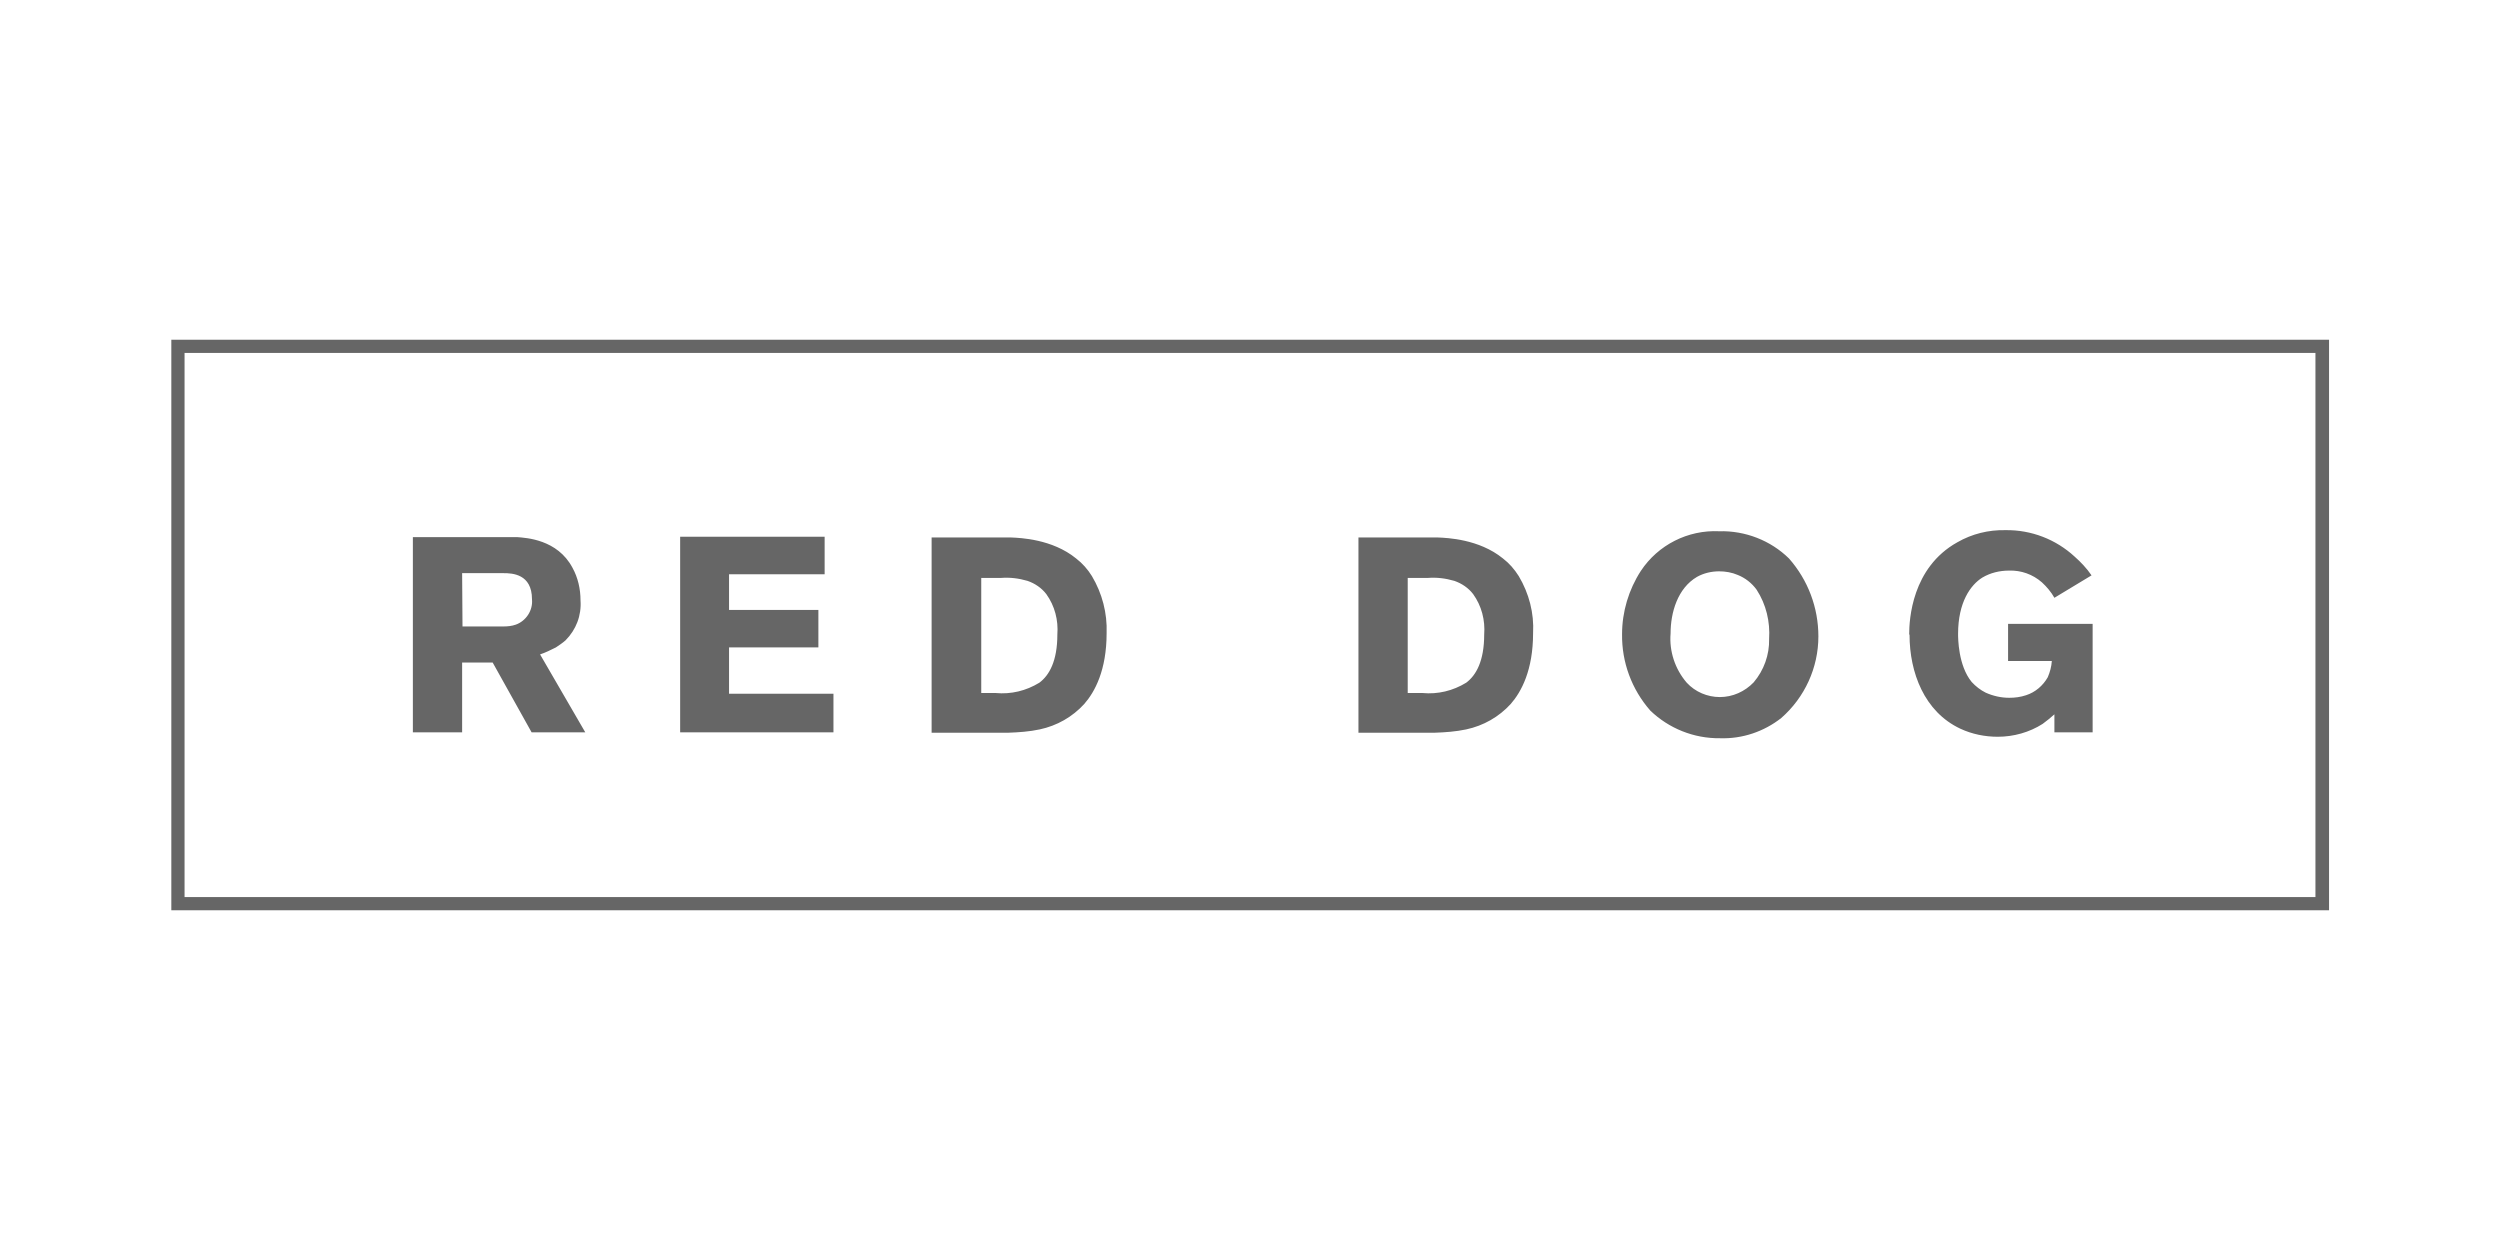 <?xml version="1.0" encoding="utf-8"?>
<!-- Generator: Adobe Illustrator 28.0.0, SVG Export Plug-In . SVG Version: 6.00 Build 0)  -->
<svg version="1.1" id="Layer_1" xmlns="http://www.w3.org/2000/svg" xmlns:xlink="http://www.w3.org/1999/xlink" x="0px" y="0px"
	 viewBox="0 0 680 340" style="enable-background:new 0 0 680 340;" xml:space="preserve">
<style type="text/css">
	.st0{fill:#666666;}
</style>
<path class="st0" d="M125.7,180.2h8.3l10.6,19h14.6l-12.3-21.2c1.5-0.5,2.9-1.2,4.3-1.9c0.9-0.6,1.8-1.2,2.6-1.9
	c2.9-2.9,4.4-6.8,4.1-10.9c0-3.1-0.7-6.2-2.2-8.9c-4.1-7.7-12.6-8.1-15-8.3c-1.5,0-3,0-4.5,0h-23.9v53.1h13.4V180.2z M125.7,155.9
	h11.3c2.3,0,7.7,0.2,7.7,7.1c0.3,3-1.6,5.9-4.4,6.9c-1.1,0.4-2.3,0.5-3.5,0.5h-11L125.7,155.9z M226.6,199.2H185V146h39.3v10.2h-26
	v9.7h24.3v10.2h-24.3v12.6h28.4V199.2z M282.8,198.4c4.7-1,8.9-3.4,12.1-6.9c2.9-3.3,6.1-9.2,6.1-19.3c0.2-5.4-1.2-10.8-4-15.5
	c-1.1-1.8-2.6-3.5-4.3-4.8c-6.5-5.3-15.3-5.6-17.6-5.7c-1.6,0-3.2,0-4.8,0h-16.9v53.1h20.9C277.1,199.2,280,199,282.8,198.4z
	 M266.9,188.5v-31.3h5.3c2.5-0.2,4.9,0.1,7.3,0.8c2,0.7,3.8,1.9,5.1,3.6c2.3,3.2,3.3,7.1,3,11c0,7.2-2.2,11.1-4.9,13.1
	c-3.6,2.2-7.7,3.2-11.9,2.8H266.9z M398.8,198.4c4.7-1,8.9-3.4,12.1-6.9c2.9-3.3,6.1-9.2,6.1-19.3c0.3-5.4-1.1-10.8-3.9-15.5
	c-1.2-1.9-2.6-3.5-4.3-4.8c-6.5-5.3-15.3-5.6-17.6-5.7c-1.6,0-3.2,0-4.8,0h-16.9v53.1h20.8C393.1,199.2,396,199,398.8,198.4
	L398.8,198.4z M382.9,188.5v-31.3h5.4c2.5-0.2,4.9,0.1,7.3,0.8c2,0.7,3.8,1.9,5.1,3.6c2.3,3.2,3.3,7.1,3,11c0,7.2-2.2,11.1-4.9,13.1
	c-3.6,2.2-7.7,3.2-11.9,2.8H382.9z M467.9,200.8c6,0.2,11.9-1.8,16.6-5.5c6.4-5.6,10.1-13.7,10.1-22.2c0-7.8-2.8-15.3-8-21.2
	c-5-4.9-11.9-7.6-19-7.4c-8.5-0.4-16.6,3.7-21.3,10.8c-3.3,5.1-5.1,11.1-5.1,17.2c-0.1,7.6,2.6,15,7.7,20.8
	C453.9,198.1,460.7,200.9,467.9,200.8L467.9,200.8z M461.6,156.9c1.8-1,3.9-1.5,6-1.5c1.7,0,3.5,0.3,5.1,1c2,0.8,3.8,2.2,5.1,4
	c2.6,4,3.7,8.7,3.4,13.4c0.1,4.3-1.4,8.5-4.2,11.8c-2.4,2.5-5.7,4-9.2,4c-3.4,0-6.7-1.4-9-3.9c-3.2-3.7-4.8-8.6-4.4-13.4
	C454.4,166.6,456.3,160,461.6,156.9z M519.3,172.5c0-3.9,0.7-18.1,13.1-25c4-2.3,8.5-3.4,13.1-3.3c7-0.1,13.7,2.5,18.8,7.2
	c1.7,1.5,3.3,3.2,4.6,5.1l-10.1,6.1c-0.9-1.6-2.1-3-3.4-4.2c-2.5-2.2-5.7-3.3-8.9-3.2c-2.6,0-5.1,0.6-7.3,1.9
	c-3.2,2-6.6,6.7-6.6,15.3c0,1.1,0,8.6,3.7,13.1c1.1,1.2,2.4,2.2,3.8,2.9c2,0.9,4.2,1.4,6.4,1.4c1.6,0,3.1-0.2,4.6-0.7
	c2.5-0.8,4.6-2.6,5.9-4.9c0.6-1.4,1-2.9,1.1-4.4h-11.9v-10.1h23v29.5h-10.4v-4.9c-1,0.9-2.1,1.8-3.2,2.6c-3.6,2.3-7.9,3.5-12.2,3.5
	c-3.5,0-7-0.7-10.2-2.2c-9.8-4.6-13.8-15.3-13.8-25.5L519.3,172.5z M46.6,92.4v155.2h586.9V92.4H46.6z M629.8,244H50.2V96h579.6V244
	z"/>
</svg>
